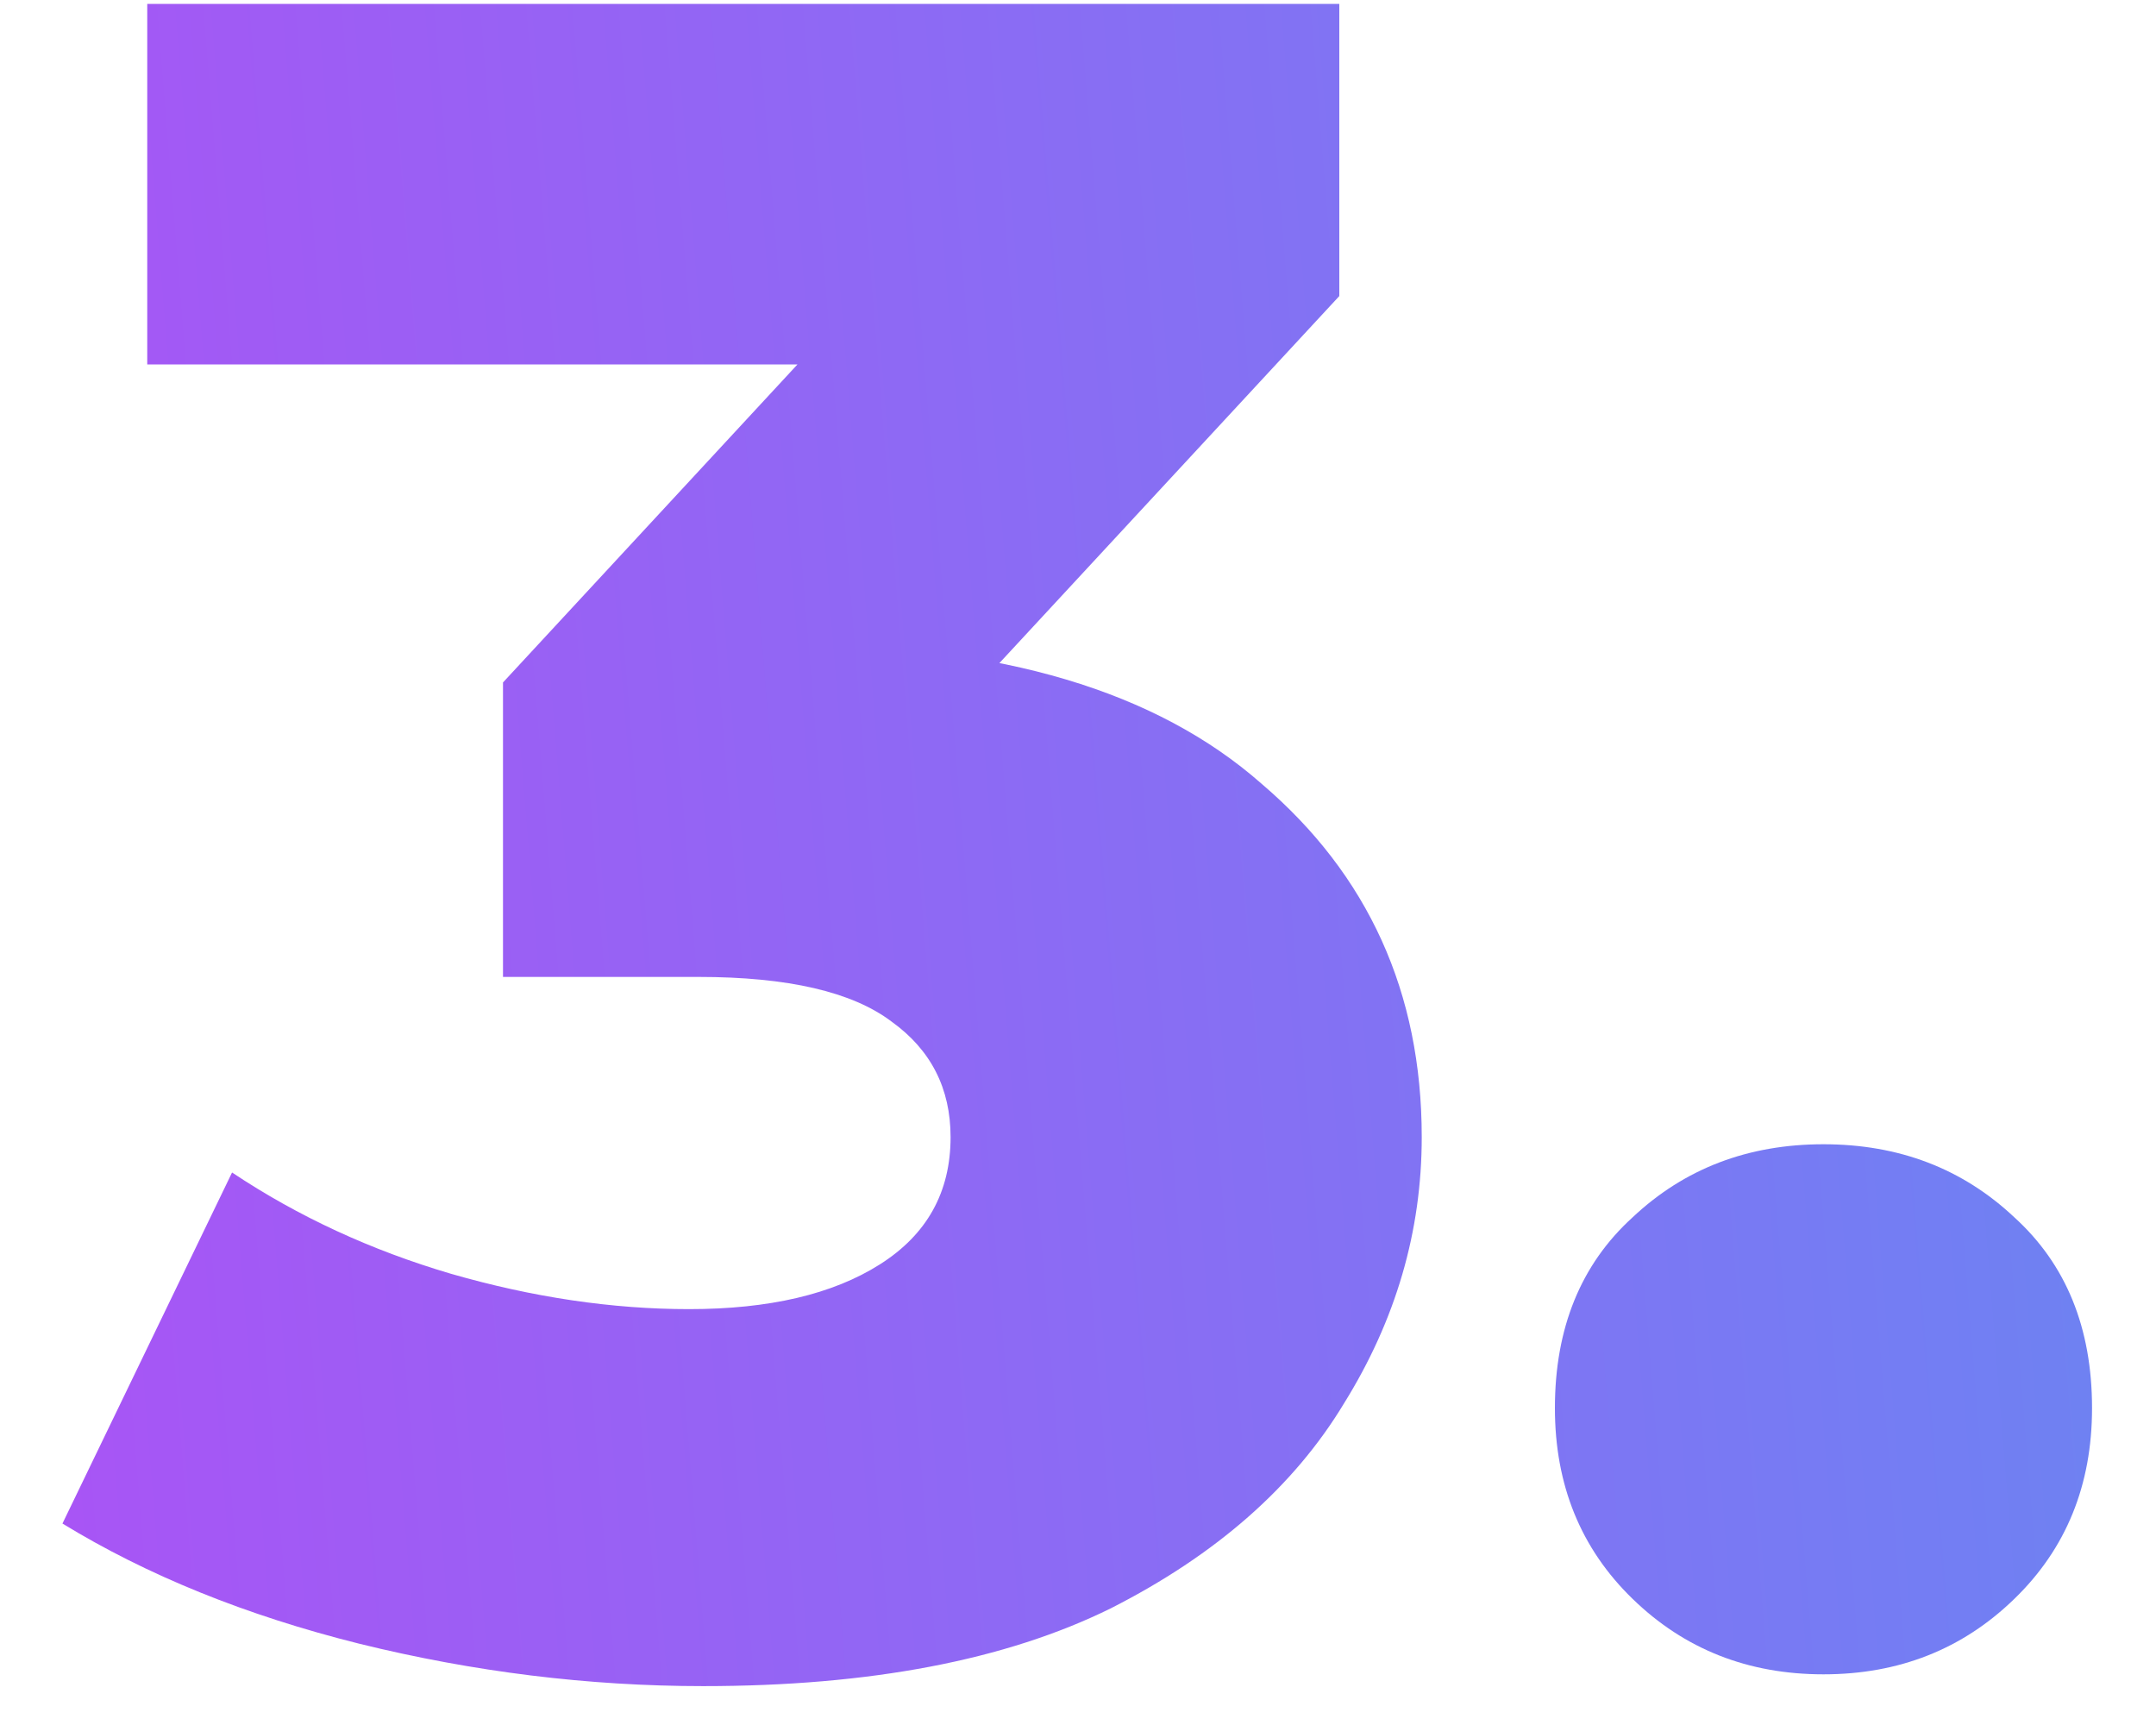 <?xml version="1.0" encoding="UTF-8"?> <svg xmlns="http://www.w3.org/2000/svg" width="30" height="24" viewBox="0 0 30 24" fill="none"><path d="M9.785 23.459C8.19 23.459 6.594 23.262 4.999 22.869C3.426 22.476 2.049 21.919 0.869 21.197L3.229 16.313C4.147 16.925 5.163 17.395 6.278 17.723C7.414 18.05 8.518 18.214 9.588 18.214C10.703 18.214 11.588 18.007 12.244 17.591C12.899 17.176 13.227 16.586 13.227 15.821C13.227 15.144 12.954 14.608 12.408 14.215C11.861 13.8 10.965 13.592 9.72 13.592H6.999V9.495L13.161 2.841L13.784 5.07H2.049V0.054H18.636V4.119L12.473 10.773L9.293 8.97H11.063C13.926 8.97 16.09 9.615 17.554 10.904C19.04 12.172 19.783 13.811 19.783 15.821C19.783 17.133 19.422 18.367 18.701 19.526C18.002 20.684 16.92 21.634 15.456 22.377C13.992 23.099 12.101 23.459 9.785 23.459Z" fill="url(#paint0_linear_27_5078)"></path><path d="M25.373 23.295C24.324 23.295 23.439 22.946 22.718 22.246C21.997 21.547 21.636 20.662 21.636 19.591C21.636 18.477 21.997 17.591 22.718 16.936C23.439 16.258 24.324 15.92 25.373 15.92C26.422 15.92 27.307 16.258 28.028 16.936C28.75 17.591 29.11 18.477 29.11 19.591C29.11 20.662 28.75 21.547 28.028 22.246C27.307 22.946 26.422 23.295 25.373 23.295Z" fill="url(#paint1_linear_27_5078)"></path><defs><linearGradient id="paint0_linear_27_5078" x1="54.591" y1="-14.505" x2="-4.062" y2="-9.757" gradientUnits="userSpaceOnUse"><stop stop-color="#36ADF0"></stop><stop offset="1" stop-color="#AD51F5"></stop></linearGradient><linearGradient id="paint1_linear_27_5078" x1="54.591" y1="-14.505" x2="-4.062" y2="-9.757" gradientUnits="userSpaceOnUse"><stop stop-color="#36ADF0"></stop><stop offset="1" stop-color="#AD51F5"></stop></linearGradient></defs></svg> 